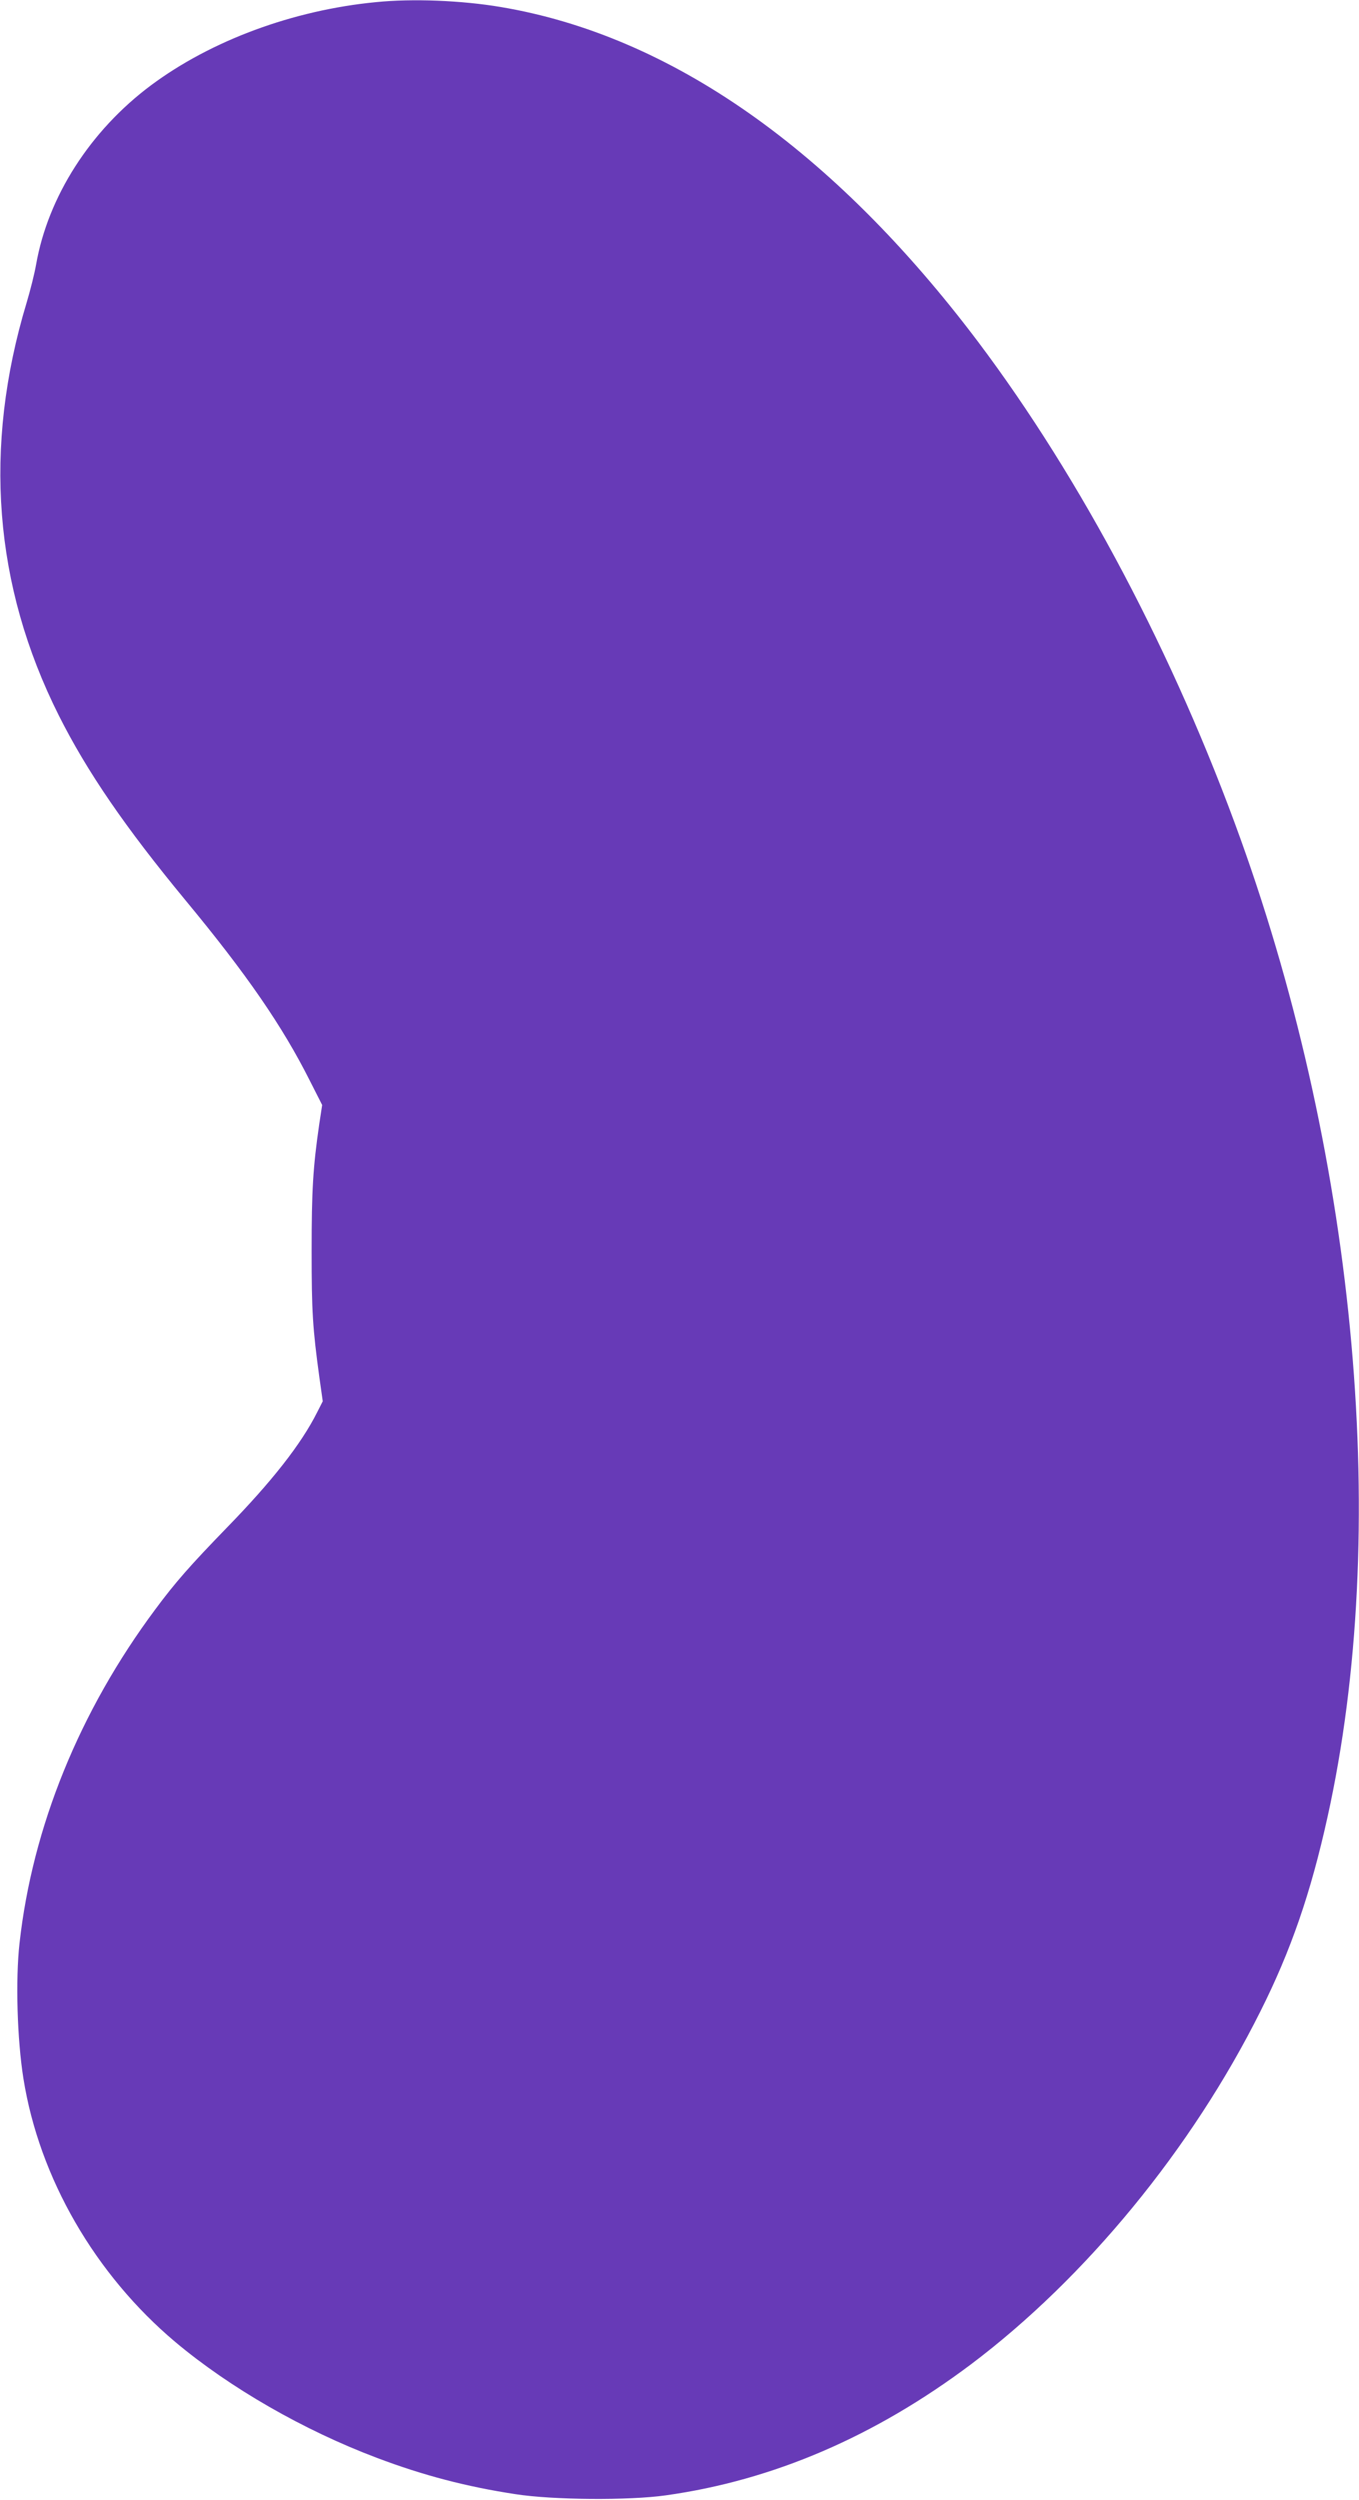 <?xml version="1.0" standalone="no"?>
<!DOCTYPE svg PUBLIC "-//W3C//DTD SVG 20010904//EN"
 "http://www.w3.org/TR/2001/REC-SVG-20010904/DTD/svg10.dtd">
<svg version="1.0" xmlns="http://www.w3.org/2000/svg"
 width="696pt" height="1280pt" viewBox="0 0 696 1280"
 preserveAspectRatio="xMidYMid meet">
<g transform="translate(0,1280) scale(0.1,-0.1)"
fill="#673ab7" stroke="none">
<path d="M1925 12789 c-424 -41 -843 -196 -1152 -426 -311 -232 -527 -570
-588 -917 -8 -46 -30 -134 -49 -197 -223 -740 -168 -1447 164 -2110 146 -291
342 -576 651 -950 313 -378 495 -643 634 -919 l65 -128 -15 -98 c-32 -222 -39
-337 -39 -649 0 -311 5 -394 40 -650 l17 -120 -28 -55 c-82 -164 -233 -356
-464 -593 -188 -194 -263 -279 -366 -418 -388 -521 -629 -1114 -695 -1709 -21
-188 -12 -493 20 -693 81 -509 367 -1003 778 -1349 280 -235 658 -452 1032
-593 238 -90 460 -148 710 -186 193 -30 579 -33 770 -6 550 77 1070 301 1563
671 587 442 1130 1103 1481 1805 157 312 259 608 345 998 321 1450 153 3343
-446 5008 -337 937 -815 1842 -1344 2545 -742 984 -1575 1568 -2444 1714 -202
34 -452 44 -640 25z"/>
</g>
</svg>
